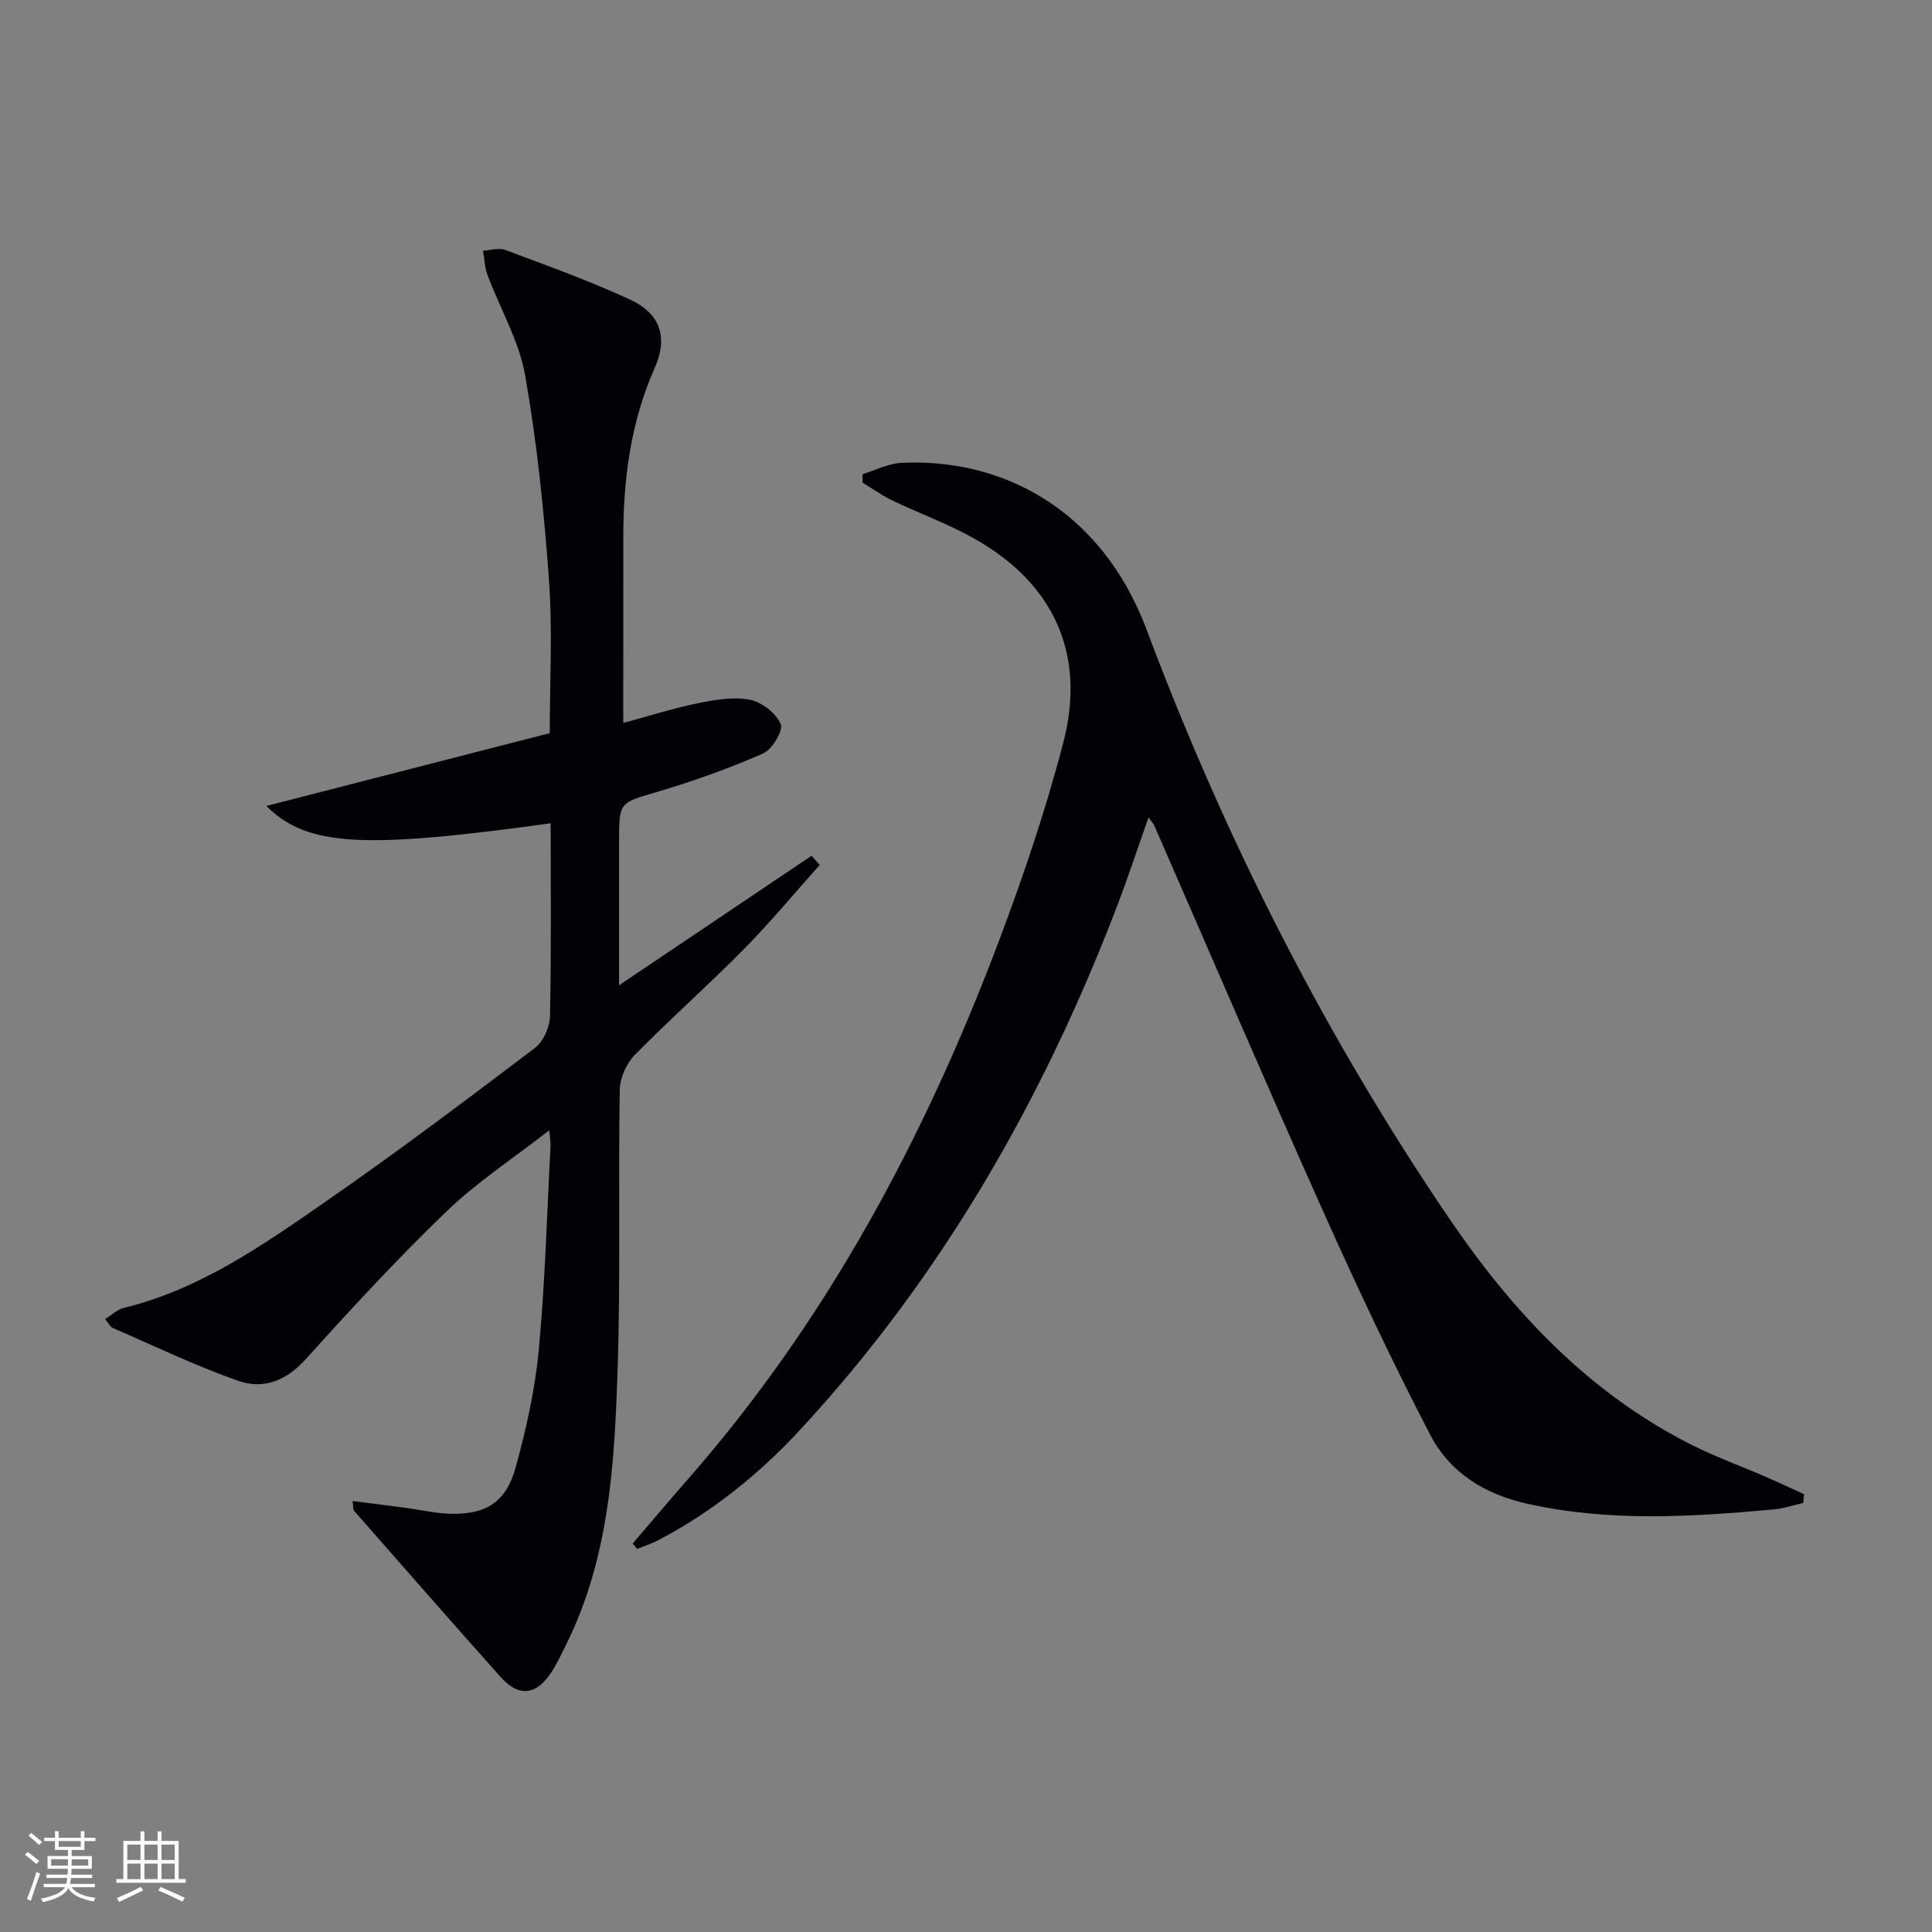 <svg enable-background="new 0 0 400 400" viewBox="0 0 400 400" xmlns="http://www.w3.org/2000/svg"><rect x="0" y="0" width="400" height="400" fill="#808080" stroke="none"/><path d="m129.04 149.68c4.87-1.31 10.06-2.96 15.36-4.06 3.54-.73 7.37-1.4 10.82-.75 2.47.47 5.44 2.77 6.42 5.03.58 1.33-1.78 5.29-3.67 6.11-7.11 3.11-14.48 5.74-21.93 7.95-7.78 2.3-7.87 2-7.87 10.32v29.71c13.76-9.26 26.81-18.04 39.86-26.82.56.64 1.12 1.27 1.68 1.91-5.22 5.83-10.22 11.88-15.71 17.45-7.36 7.46-15.25 14.42-22.59 21.9-1.73 1.77-3.06 4.77-3.1 7.22-.31 19.16.18 38.33-.43 57.48-.63 19.58-1.66 39.25-10.66 57.34-.96 1.94-1.87 3.92-3.05 5.73-3.15 4.82-6.76 5.23-10.54.99-10.2-11.42-20.26-22.94-30.36-34.44-.18-.2-.1-.62-.27-1.98 3.68.47 7.13.9 10.57 1.35 3.28.43 6.55 1.22 9.84 1.29 7.26.14 11.37-2.43 13.35-9.59 2.2-7.96 4.02-16.15 4.79-24.35 1.32-14.06 1.69-28.21 2.44-42.33.03-.6-.1-1.21-.27-3.13-7.64 5.95-15.03 10.78-21.27 16.79-10.17 9.79-19.77 20.19-29.22 30.68-3.99 4.43-8.73 6.2-13.81 4.43-8.89-3.1-17.41-7.22-26.07-10.97-.53-.23-.85-.95-1.6-1.83 1.42-.87 2.54-2 3.87-2.32 15.74-3.83 28.74-12.96 41.69-21.93 14.76-10.22 29.11-21.04 43.43-31.88 1.75-1.32 3.08-4.31 3.13-6.56.29-13.3.14-26.61.14-39.97-38.75 5.37-50.41 4.84-58.87-3.58 19.95-5.12 39.19-10.07 58.68-15.08 0-10.63.6-21.14-.15-31.55-1.02-14.22-2.47-28.47-4.94-42.5-1.26-7.18-5.21-13.87-7.81-20.84-.58-1.56-.62-3.33-.91-5 1.55-.07 3.29-.65 4.63-.14 8.69 3.26 17.45 6.39 25.86 10.29 6.22 2.89 7.85 7.8 5.05 14.12-4.96 11.21-6.51 22.95-6.5 35.03 0 12.77-.01 25.54-.01 38.48z" fill="#010106"/><path d="m373.34 311.17c-2.02.46-4.01 1.15-6.05 1.33-17.07 1.56-34.08 2.63-51.1-1.17-8.92-1.99-16.02-6.48-20.07-14.26-7.88-15.16-15.18-30.65-22.16-46.25-11.88-26.53-23.33-53.25-34.97-79.88-.19-.43-.55-.79-1.2-1.7-2.3 6.5-4.32 12.66-6.64 18.7-15.33 39.97-36.31 76.56-65.51 108.1-8.51 9.2-18.24 17.03-29.42 22.88-1.37.72-2.88 1.18-4.32 1.76-.3-.37-.6-.75-.9-1.12 3.74-4.36 7.43-8.75 11.22-13.07 28.81-32.8 49.05-70.59 64.4-111.15 5.15-13.62 9.85-27.49 13.52-41.57 4.81-18.45-2.03-33.12-18.65-42.39-5.35-2.98-11.18-5.1-16.72-7.75-2.16-1.04-4.13-2.46-6.19-3.71.01-.58.02-1.17.02-1.75 2.65-.81 5.27-2.19 7.96-2.33 20.17-1.06 41.24 8.98 50.84 34.55 16.17 43.08 36.87 84.02 62.82 122.14 13.08 19.21 28.74 35.83 49.81 46.51 5.03 2.55 10.37 4.47 15.55 6.72 2.66 1.16 5.29 2.4 7.93 3.6-.05.61-.11 1.21-.17 1.81z" fill="#010106"/><g fill="#fafafc"><path d="m5.17 384 .55-.58c.85.61 1.65 1.24 2.4 1.87l-.59.64c-.83-.73-1.62-1.38-2.36-1.93m1.22 9.53-.82-.34c.71-1.76 1.37-3.64 1.98-5.63.24.13.5.25.76.36-.6 1.67-1.24 3.54-1.92 5.61m-.5-13.5.57-.54c.56.44 1.31 1.06 2.26 1.87l-.64.64c-.68-.66-1.41-1.32-2.19-1.97m3.25.46h2.24v-1.36h.77v1.36h4.57v-1.36h.76v1.36h2.28v.69h-2.28v1.84h-2.64v1.26h4.18v2.64h-4.21c0 .45-.02.86-.05 1.21h4.32v.69h-4.38c-.04.34-.1.75-.19 1.22h5.15v.69h-4.82c.87 1.19 2.51 1.92 4.93 2.19-.17.32-.3.57-.37.76-2.77-.49-4.52-1.41-5.26-2.76-.56 1.26-2.3 2.23-5.24 2.9-.12-.24-.26-.48-.43-.72 2.73-.55 4.38-1.34 4.96-2.38h-4.38v-.69h4.65c.1-.38.17-.79.21-1.22h-4.32v-.69h4.4c.03-.34.05-.75.05-1.21h-4.2v-2.64h4.23v-1.26h-2.69v-1.84h-2.24zm1.46 4.46v1.29h3.45c.01-.4.02-.57.01-.53v-.32-.45h-3.46zm1.55-2.59h4.57v-1.19h-4.57zm6.11 2.59h-3.42v.77c-.01.19-.01.37-.02.53h3.44z"/><path d="m32.63 379.16h.82v1.98h3.54v7.89h1.46v.78h-14.37v-.78h1.46v-7.89h3.54v-1.98h.82v1.98h2.73zm-3.49 11.48.5.73c-1.61.82-3.28 1.63-5 2.41-.13-.27-.28-.55-.44-.82 1.75-.72 3.4-1.49 4.94-2.32m-2.78-5.55h2.73v-3.18h-2.73zm0 3.95h2.73v-3.2h-2.73zm3.54-3.95h2.73v-3.18h-2.73zm0 3.95h2.73v-3.2h-2.73zm7.89 4.68c-1.84-.92-3.51-1.7-5.02-2.32l.45-.73c1.89.8 3.57 1.55 5.04 2.23zm-1.62-11.81h-2.73v3.18h2.73zm-2.73 7.13h2.73v-3.2h-2.73z"/></g></svg>